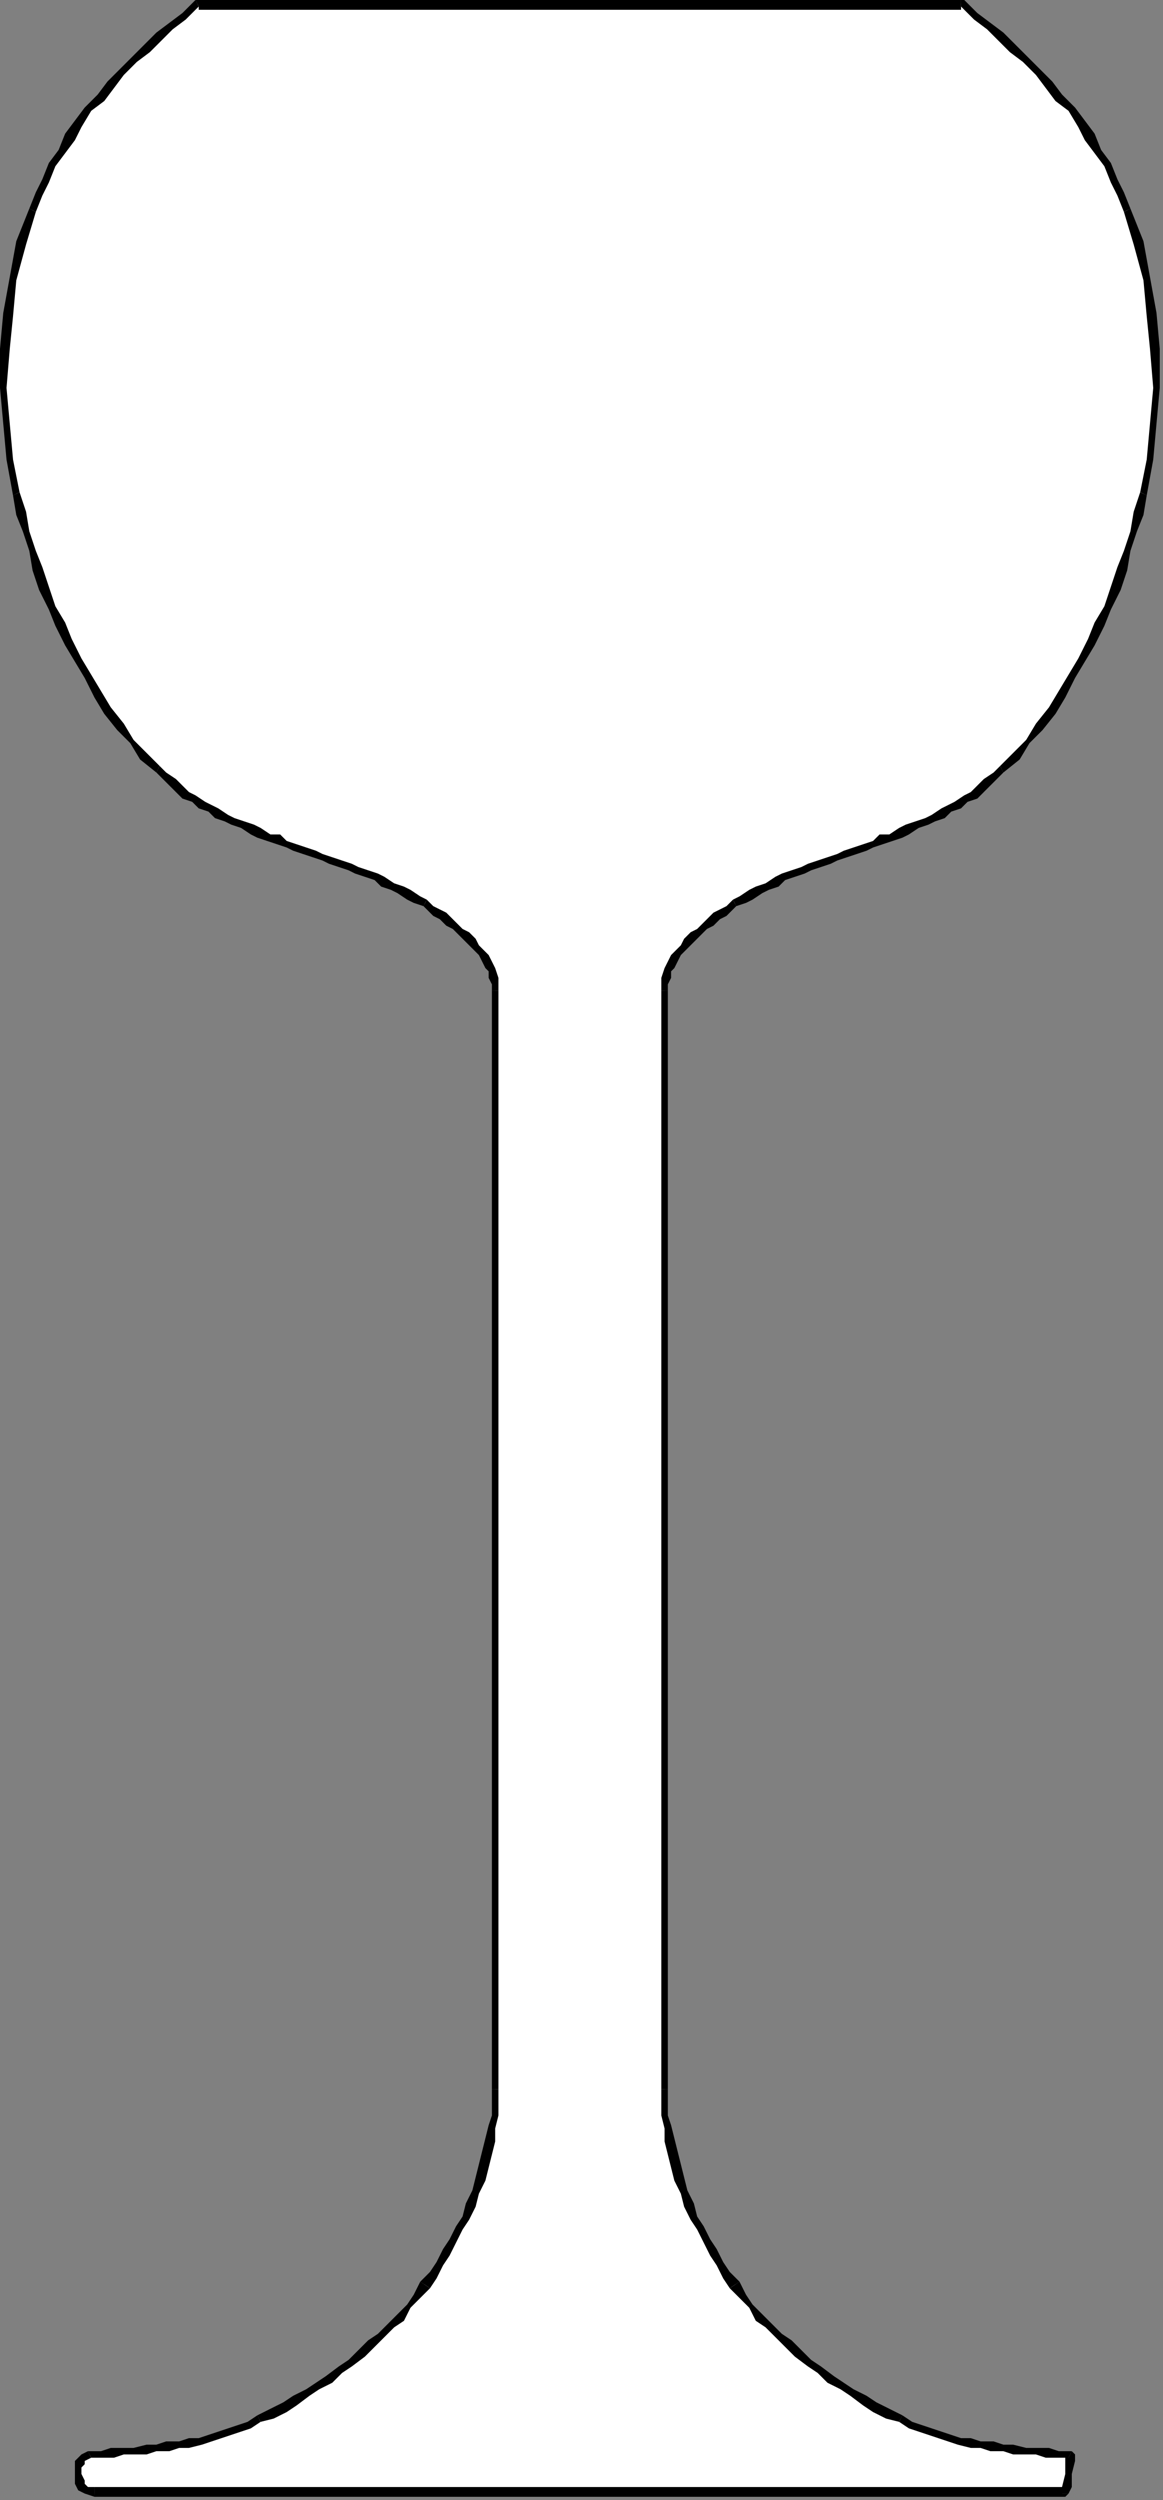 <?xml version="1.0" encoding="UTF-8" standalone="no"?>
<svg
   xmlns:dc="http://purl.org/dc/elements/1.1/"
   xmlns:cc="http://creativecommons.org/ns#"
   xmlns:rdf="http://www.w3.org/1999/02/22-rdf-syntax-ns#"
   xmlns:svg="http://www.w3.org/2000/svg"
   xmlns="http://www.w3.org/2000/svg"
   xmlns:sodipodi="http://sodipodi.sourceforge.net/DTD/sodipodi-0.dtd"
   xmlns:inkscape="http://www.inkscape.org/namespaces/inkscape"
   version="1.0"
   width="94.456mm"
   height="202.935mm"
   id="svg51"
   sodipodi:docname="HGLAS027.WMF">
  <rect width="100%" height="100%" fill="#808080" stroke="none"/>
  <sodipodi:namedview
     pagecolor="#ffffff"
     bordercolor="#666666"
     borderopacity="1"
     objecttolerance="10"
     gridtolerance="10"
     guidetolerance="10"
     inkscape:pageopacity="0"
     inkscape:pageshadow="2"
     inkscape:window-width="640"
     inkscape:window-height="480"
     id="namedview53" />
  <defs
     id="defs3">
    <pattern
       id="WMFhbasepattern"
       patternUnits="userSpaceOnUse"
       width="6"
       height="6"
       x="0"
       y="0" />
  </defs>
  <path
     style="fill:#ffffff;fill-rule:evenodd;fill-opacity:1;stroke:none;"
     d="  M 327,765   L 327,763   L 328,759   L 328,755   L 328,753   L 325,753   L 321,753   L 318,752   L 315,752   L 311,752   L 308,751   L 304,751   L 301,750   L 298,750   L 295,749   L 291,748   L 288,747   L 285,746   L 282,745   L 279,744   L 276,742   L 273,740   L 269,738   L 265,736   L 262,734   L 258,732   L 255,730   L 252,727   L 248,725   L 245,722   L 242,719   L 239,716   L 236,714   L 233,711   L 230,708   L 228,704   L 226,701   L 223,698   L 221,695   L 219,691   L 217,687   L 215,684   L 213,680   L 212,676   L 210,672   L 209,669   L 207,665   L 206,661   L 205,657   L 205,653   L 204,649   L 204,645   L 204,641   L 204,304   L 204,302   L 204,300   L 205,298   L 206,296   L 207,294   L 208,292   L 210,290   L 211,289   L 213,287   L 214,286   L 216,284   L 218,283   L 220,281   L 222,280   L 224,279   L 226,277   L 228,276   L 230,274   L 233,273   L 236,272   L 238,271   L 241,269   L 243,268   L 246,267   L 249,266   L 252,265   L 254,264   L 257,263   L 260,262   L 263,261   L 265,260   L 268,259   L 271,258   L 273,257   L 276,256   L 279,254   L 281,253   L 284,252   L 287,251   L 289,250   L 292,248   L 294,247   L 297,245   L 299,244   L 301,242   L 303,240   L 305,238   L 307,236   L 312,232   L 315,227   L 319,223   L 323,218   L 326,213   L 329,208   L 332,202   L 335,197   L 338,192   L 340,186   L 342,180   L 344,175   L 346,169   L 348,163   L 350,157   L 351,152   L 353,141   L 354,130   L 355,119   L 355,107   L 354,96   L 352,85   L 349,75   L 346,64   L 344,60   L 342,55   L 340,51   L 337,46   L 334,42   L 332,38   L 329,34   L 325,30   L 322,26   L 319,22   L 315,18   L 311,15   L 307,11   L 303,8   L 299,5   L 295,1   L 61,1   L 57,5   L 53,8   L 49,11   L 45,15   L 41,18   L 37,22   L 34,26   L 31,30   L 27,34   L 24,38   L 22,42   L 19,46   L 16,51   L 14,55   L 12,60   L 10,64   L 7,75   L 4,85   L 2,96   L 1,107   L 1,119   L 2,130   L 3,141   L 5,152   L 6,157   L 8,163   L 10,169   L 12,175   L 14,180   L 16,186   L 18,192   L 21,197   L 24,202   L 27,208   L 30,213   L 33,218   L 37,223   L 41,227   L 44,232   L 49,236   L 51,238   L 53,240   L 55,242   L 57,244   L 59,245   L 62,247   L 64,248   L 67,250   L 69,251   L 72,252   L 75,253   L 77,254   L 80,256   L 83,257   L 85,258   L 88,259   L 91,260   L 94,261   L 96,262   L 99,263   L 102,264   L 104,265   L 107,266   L 110,267   L 113,268   L 115,269   L 118,271   L 120,272   L 123,273   L 126,274   L 128,276   L 130,277   L 132,279   L 134,280   L 136,281   L 138,283   L 140,284   L 142,286   L 143,287   L 145,289   L 146,290   L 148,292   L 149,294   L 150,296   L 151,298   L 152,300   L 152,302   L 152,304   L 152,641   L 152,645   L 152,649   L 151,653   L 151,657   L 150,661   L 149,665   L 147,669   L 146,672   L 144,676   L 143,680   L 141,684   L 139,687   L 137,691   L 135,695   L 133,698   L 130,701   L 128,704   L 126,708   L 123,711   L 120,714   L 117,716   L 114,719   L 111,722   L 108,725   L 104,727   L 101,730   L 98,732   L 94,734   L 91,736   L 87,738   L 83,740   L 80,742   L 77,744   L 74,745   L 71,746   L 68,747   L 65,748   L 61,749   L 58,750   L 55,750   L 52,751   L 48,751   L 45,752   L 41,752   L 38,752   L 35,753   L 31,753   L 28,753   L 26,754   L 25,755   L 24,757   L 24,759   L 24,761   L 25,763   L 27,764   L 29,765   L 327,765  z "
     id="path5" />
  <path
     style="fill:#000000;fill-rule:evenodd;fill-opacity:1;stroke:none;"
     d="  M 328,754   L 327,753   L 327,755   L 327,759   L 326,763   L 326,765   L 328,765   L 329,763   L 329,759   L 330,755   L 330,753   L 329,752   L 328,754  z "
     id="path7" />
  <path
     style="fill:#000000;fill-rule:evenodd;fill-opacity:1;stroke:none;"
     d="  M 276,743   L 276,743   L 279,745   L 282,746   L 285,747   L 288,748   L 291,749   L 294,750   L 298,751   L 301,751   L 304,752   L 308,752   L 311,753   L 314,753   L 318,753   L 321,754   L 325,754   L 328,754   L 329,752   L 325,752   L 322,751   L 318,751   L 315,751   L 311,750   L 308,750   L 305,749   L 301,749   L 298,748   L 295,748   L 292,747   L 289,746   L 286,745   L 283,744   L 280,743   L 277,741   L 277,741   L 276,743  z "
     id="path9" />
  <path
     style="fill:#000000;fill-rule:evenodd;fill-opacity:1;stroke:none;"
     d="  M 224,702   L 224,702   L 227,705   L 230,708   L 232,712   L 235,714   L 238,717   L 241,720   L 244,723   L 248,726   L 251,728   L 254,731   L 258,733   L 261,735   L 265,738   L 268,740   L 272,742   L 276,743   L 277,741   L 273,739   L 269,737   L 266,735   L 262,733   L 259,731   L 256,729   L 252,726   L 249,724   L 246,721   L 243,718   L 240,716   L 237,713   L 234,710   L 231,707   L 229,704   L 227,700   L 227,700   L 224,702  z "
     id="path11" />
  <path
     style="fill:#000000;fill-rule:evenodd;fill-opacity:1;stroke:none;"
     d="  M 203,641   L 203,641   L 203,645   L 203,649   L 204,653   L 204,657   L 205,661   L 206,665   L 207,669   L 209,673   L 210,677   L 212,681   L 214,684   L 216,688   L 218,692   L 220,695   L 222,699   L 224,702   L 227,700   L 224,697   L 222,694   L 220,690   L 218,687   L 216,683   L 214,680   L 213,676   L 211,672   L 210,668   L 209,664   L 208,660   L 207,656   L 206,652   L 205,649   L 205,645   L 205,641   L 205,641   L 203,641  z "
     id="path13" />
  <path
     style="fill:#000000;fill-rule:evenodd;fill-opacity:1;stroke:none;"
     d="  M 203,304   L 203,304   L 203,641   L 205,641   L 205,304   L 205,304   L 203,304  z "
     id="path15" />
  <path
     style="fill:#000000;fill-rule:evenodd;fill-opacity:1;stroke:none;"
     d="  M 225,276   L 225,276   L 223,278   L 221,279   L 219,280   L 217,282   L 216,283   L 214,285   L 212,286   L 210,288   L 209,290   L 207,292   L 206,293   L 205,295   L 204,297   L 203,300   L 203,302   L 203,304   L 205,304   L 205,302   L 206,300   L 206,298   L 207,297   L 208,295   L 209,293   L 211,291   L 212,290   L 214,288   L 215,287   L 217,285   L 219,284   L 221,282   L 223,281   L 224,280   L 226,278   L 226,278   L 225,276  z "
     id="path17" />
  <path
     style="fill:#000000;fill-rule:evenodd;fill-opacity:1;stroke:none;"
     d="  M 307,235   L 307,235   L 305,237   L 302,239   L 300,241   L 298,243   L 296,244   L 293,246   L 291,247   L 289,248   L 286,250   L 284,251   L 281,252   L 278,253   L 276,254   L 273,256   L 270,256   L 268,258   L 265,259   L 262,260   L 259,261   L 257,262   L 254,263   L 251,264   L 248,265   L 246,266   L 243,267   L 240,268   L 238,269   L 235,271   L 232,272   L 230,273   L 227,275   L 225,276   L 226,278   L 229,277   L 231,276   L 234,274   L 236,273   L 239,272   L 241,270   L 244,269   L 247,268   L 249,267   L 252,266   L 255,265   L 257,264   L 260,263   L 263,262   L 266,261   L 268,260   L 271,259   L 274,258   L 277,257   L 279,256   L 282,254   L 285,253   L 287,252   L 290,251   L 292,249   L 295,248   L 297,246   L 300,245   L 302,243   L 304,241   L 306,239   L 308,237   L 308,237   L 307,235  z "
     id="path19" />
  <path
     style="fill:#000000;fill-rule:evenodd;fill-opacity:1;stroke:none;"
     d="  M 350,151   L 350,151   L 348,157   L 347,163   L 345,169   L 343,174   L 341,180   L 339,186   L 336,191   L 334,196   L 331,202   L 328,207   L 325,212   L 322,217   L 318,222   L 315,227   L 311,231   L 307,235   L 308,237   L 313,233   L 316,228   L 320,224   L 324,219   L 327,214   L 330,208   L 333,203   L 336,198   L 339,192   L 341,187   L 344,181   L 346,175   L 347,169   L 349,163   L 351,158   L 352,152   L 352,152   L 350,151  z "
     id="path21" />
  <path
     style="fill:#000000;fill-rule:evenodd;fill-opacity:1;stroke:none;"
     d="  M 345,65   L 345,65   L 348,75   L 351,86   L 352,97   L 353,107   L 354,119   L 353,130   L 352,141   L 350,151   L 352,152   L 354,141   L 355,130   L 356,119   L 356,107   L 355,96   L 353,85   L 351,74   L 347,64   L 347,64   L 345,65  z "
     id="path23" />
  <path
     style="fill:#000000;fill-rule:evenodd;fill-opacity:1;stroke:none;"
     d="  M 295,3   L 295,2   L 299,6   L 303,9   L 306,12   L 310,16   L 314,19   L 318,23   L 321,27   L 324,31   L 328,34   L 331,39   L 333,43   L 336,47   L 339,51   L 341,56   L 343,60   L 345,65   L 347,64   L 345,59   L 343,55   L 341,50   L 338,46   L 336,41   L 333,37   L 330,33   L 326,29   L 323,25   L 319,21   L 316,18   L 312,14   L 308,10   L 304,7   L 300,4   L 296,0   L 295,0   L 295,3  z "
     id="path25" />
  <path
     style="fill:#000000;fill-rule:evenodd;fill-opacity:1;stroke:none;"
     d="  M 61,2   L 61,3   L 295,3   L 295,0   L 61,0   L 60,0   L 61,2  z "
     id="path27" />
  <path
     style="fill:#000000;fill-rule:evenodd;fill-opacity:1;stroke:none;"
     d="  M 11,65   L 11,65   L 13,60   L 15,56   L 17,51   L 20,47   L 23,43   L 25,39   L 28,34   L 32,31   L 35,27   L 38,23   L 42,19   L 46,16   L 50,12   L 53,9   L 57,6   L 61,2   L 60,0   L 56,4   L 52,7   L 48,10   L 44,14   L 40,18   L 37,21   L 33,25   L 30,29   L 26,33   L 23,37   L 20,41   L 18,46   L 15,50   L 13,55   L 11,59   L 9,64   L 9,64   L 11,65  z "
     id="path29" />
  <path
     style="fill:#000000;fill-rule:evenodd;fill-opacity:1;stroke:none;"
     d="  M 6,151   L 6,151   L 4,141   L 3,130   L 2,119   L 3,107   L 4,97   L 5,86   L 8,75   L 11,65   L 9,64   L 5,74   L 3,85   L 1,96   L 0,107   L 0,119   L 1,130   L 2,141   L 4,152   L 4,152   L 6,151  z "
     id="path31" />
  <path
     style="fill:#000000;fill-rule:evenodd;fill-opacity:1;stroke:none;"
     d="  M 49,235   L 49,235   L 45,231   L 41,227   L 38,222   L 34,217   L 31,212   L 28,207   L 25,202   L 22,196   L 20,191   L 17,186   L 15,180   L 13,174   L 11,169   L 9,163   L 8,157   L 6,151   L 4,152   L 5,158   L 7,163   L 9,169   L 10,175   L 12,181   L 15,187   L 17,192   L 20,198   L 23,203   L 26,208   L 29,214   L 32,219   L 36,224   L 40,228   L 43,233   L 48,237   L 48,237   L 49,235  z "
     id="path33" />
  <path
     style="fill:#000000;fill-rule:evenodd;fill-opacity:1;stroke:none;"
     d="  M 131,276   L 131,276   L 129,275   L 126,273   L 124,272   L 121,271   L 118,269   L 116,268   L 113,267   L 110,266   L 108,265   L 105,264   L 102,263   L 99,262   L 97,261   L 94,260   L 91,259   L 88,258   L 86,256   L 83,256   L 80,254   L 78,253   L 75,252   L 72,251   L 70,250   L 67,248   L 65,247   L 63,246   L 60,244   L 58,243   L 56,241   L 54,239   L 51,237   L 49,235   L 48,237   L 50,239   L 52,241   L 54,243   L 56,245   L 59,246   L 61,248   L 64,249   L 66,251   L 69,252   L 71,253   L 74,254   L 77,256   L 79,257   L 82,258   L 85,259   L 88,260   L 90,261   L 93,262   L 96,263   L 99,264   L 101,265   L 104,266   L 107,267   L 109,268   L 112,269   L 115,270   L 117,272   L 120,273   L 122,274   L 125,276   L 127,277   L 130,278   L 130,278   L 131,276  z "
     id="path35" />
  <path
     style="fill:#000000;fill-rule:evenodd;fill-opacity:1;stroke:none;"
     d="  M 153,304   L 153,304   L 153,302   L 153,300   L 152,297   L 151,295   L 150,293   L 149,292   L 147,290   L 146,288   L 144,286   L 142,285   L 140,283   L 139,282   L 137,280   L 135,279   L 133,278   L 131,276   L 130,278   L 132,280   L 133,281   L 135,282   L 137,284   L 139,285   L 141,287   L 142,288   L 144,290   L 145,291   L 147,293   L 148,295   L 149,297   L 150,298   L 150,300   L 151,302   L 151,304   L 151,304   L 153,304  z "
     id="path37" />
  <path
     style="fill:#000000;fill-rule:evenodd;fill-opacity:1;stroke:none;"
     d="  M 153,641   L 153,641   L 153,304   L 151,304   L 151,641   L 151,641   L 153,641  z "
     id="path39" />
  <path
     style="fill:#000000;fill-rule:evenodd;fill-opacity:1;stroke:none;"
     d="  M 132,702   L 132,702   L 134,699   L 136,695   L 138,692   L 140,688   L 142,684   L 144,681   L 146,677   L 147,673   L 149,669   L 150,665   L 151,661   L 152,657   L 152,653   L 153,649   L 153,645   L 153,641   L 151,641   L 151,645   L 151,649   L 150,652   L 149,656   L 148,660   L 147,664   L 146,668   L 145,672   L 143,676   L 142,680   L 140,683   L 138,687   L 136,690   L 134,694   L 132,697   L 129,700   L 129,700   L 132,702  z "
     id="path41" />
  <path
     style="fill:#000000;fill-rule:evenodd;fill-opacity:1;stroke:none;"
     d="  M 80,743   L 80,743   L 84,742   L 88,740   L 91,738   L 95,735   L 98,733   L 102,731   L 105,728   L 108,726   L 112,723   L 115,720   L 118,717   L 121,714   L 124,712   L 126,708   L 129,705   L 132,702   L 129,700   L 127,704   L 125,707   L 122,710   L 119,713   L 116,716   L 113,718   L 110,721   L 107,724   L 104,726   L 100,729   L 97,731   L 94,733   L 90,735   L 87,737   L 83,739   L 79,741   L 79,741   L 80,743  z "
     id="path43" />
  <path
     style="fill:#000000;fill-rule:evenodd;fill-opacity:1;stroke:none;"
     d="  M 28,754   L 28,754   L 31,754   L 35,754   L 38,753   L 42,753   L 45,753   L 48,752   L 52,752   L 55,751   L 58,751   L 62,750   L 65,749   L 68,748   L 71,747   L 74,746   L 77,745   L 80,743   L 79,741   L 76,743   L 73,744   L 70,745   L 67,746   L 64,747   L 61,748   L 58,748   L 55,749   L 51,749   L 48,750   L 45,750   L 41,751   L 38,751   L 34,751   L 31,752   L 27,752   L 27,752   L 28,754  z "
     id="path45" />
  <path
     style="fill:#000000;fill-rule:evenodd;fill-opacity:1;stroke:none;"
     d="  M 29,763   L 29,763   L 27,763   L 26,762   L 26,761   L 25,759   L 25,757   L 26,756   L 26,755   L 28,754   L 27,752   L 25,753   L 23,755   L 23,757   L 23,759   L 23,762   L 24,764   L 26,765   L 29,766   L 29,766   L 29,763  z "
     id="path47" />
  <path
     style="fill:#000000;fill-rule:evenodd;fill-opacity:1;stroke:none;"
     d="  M 326,765   L 327,763   L 29,763   L 29,766   L 327,766   L 328,765   L 326,765  z "
     id="path49" />
</svg>
